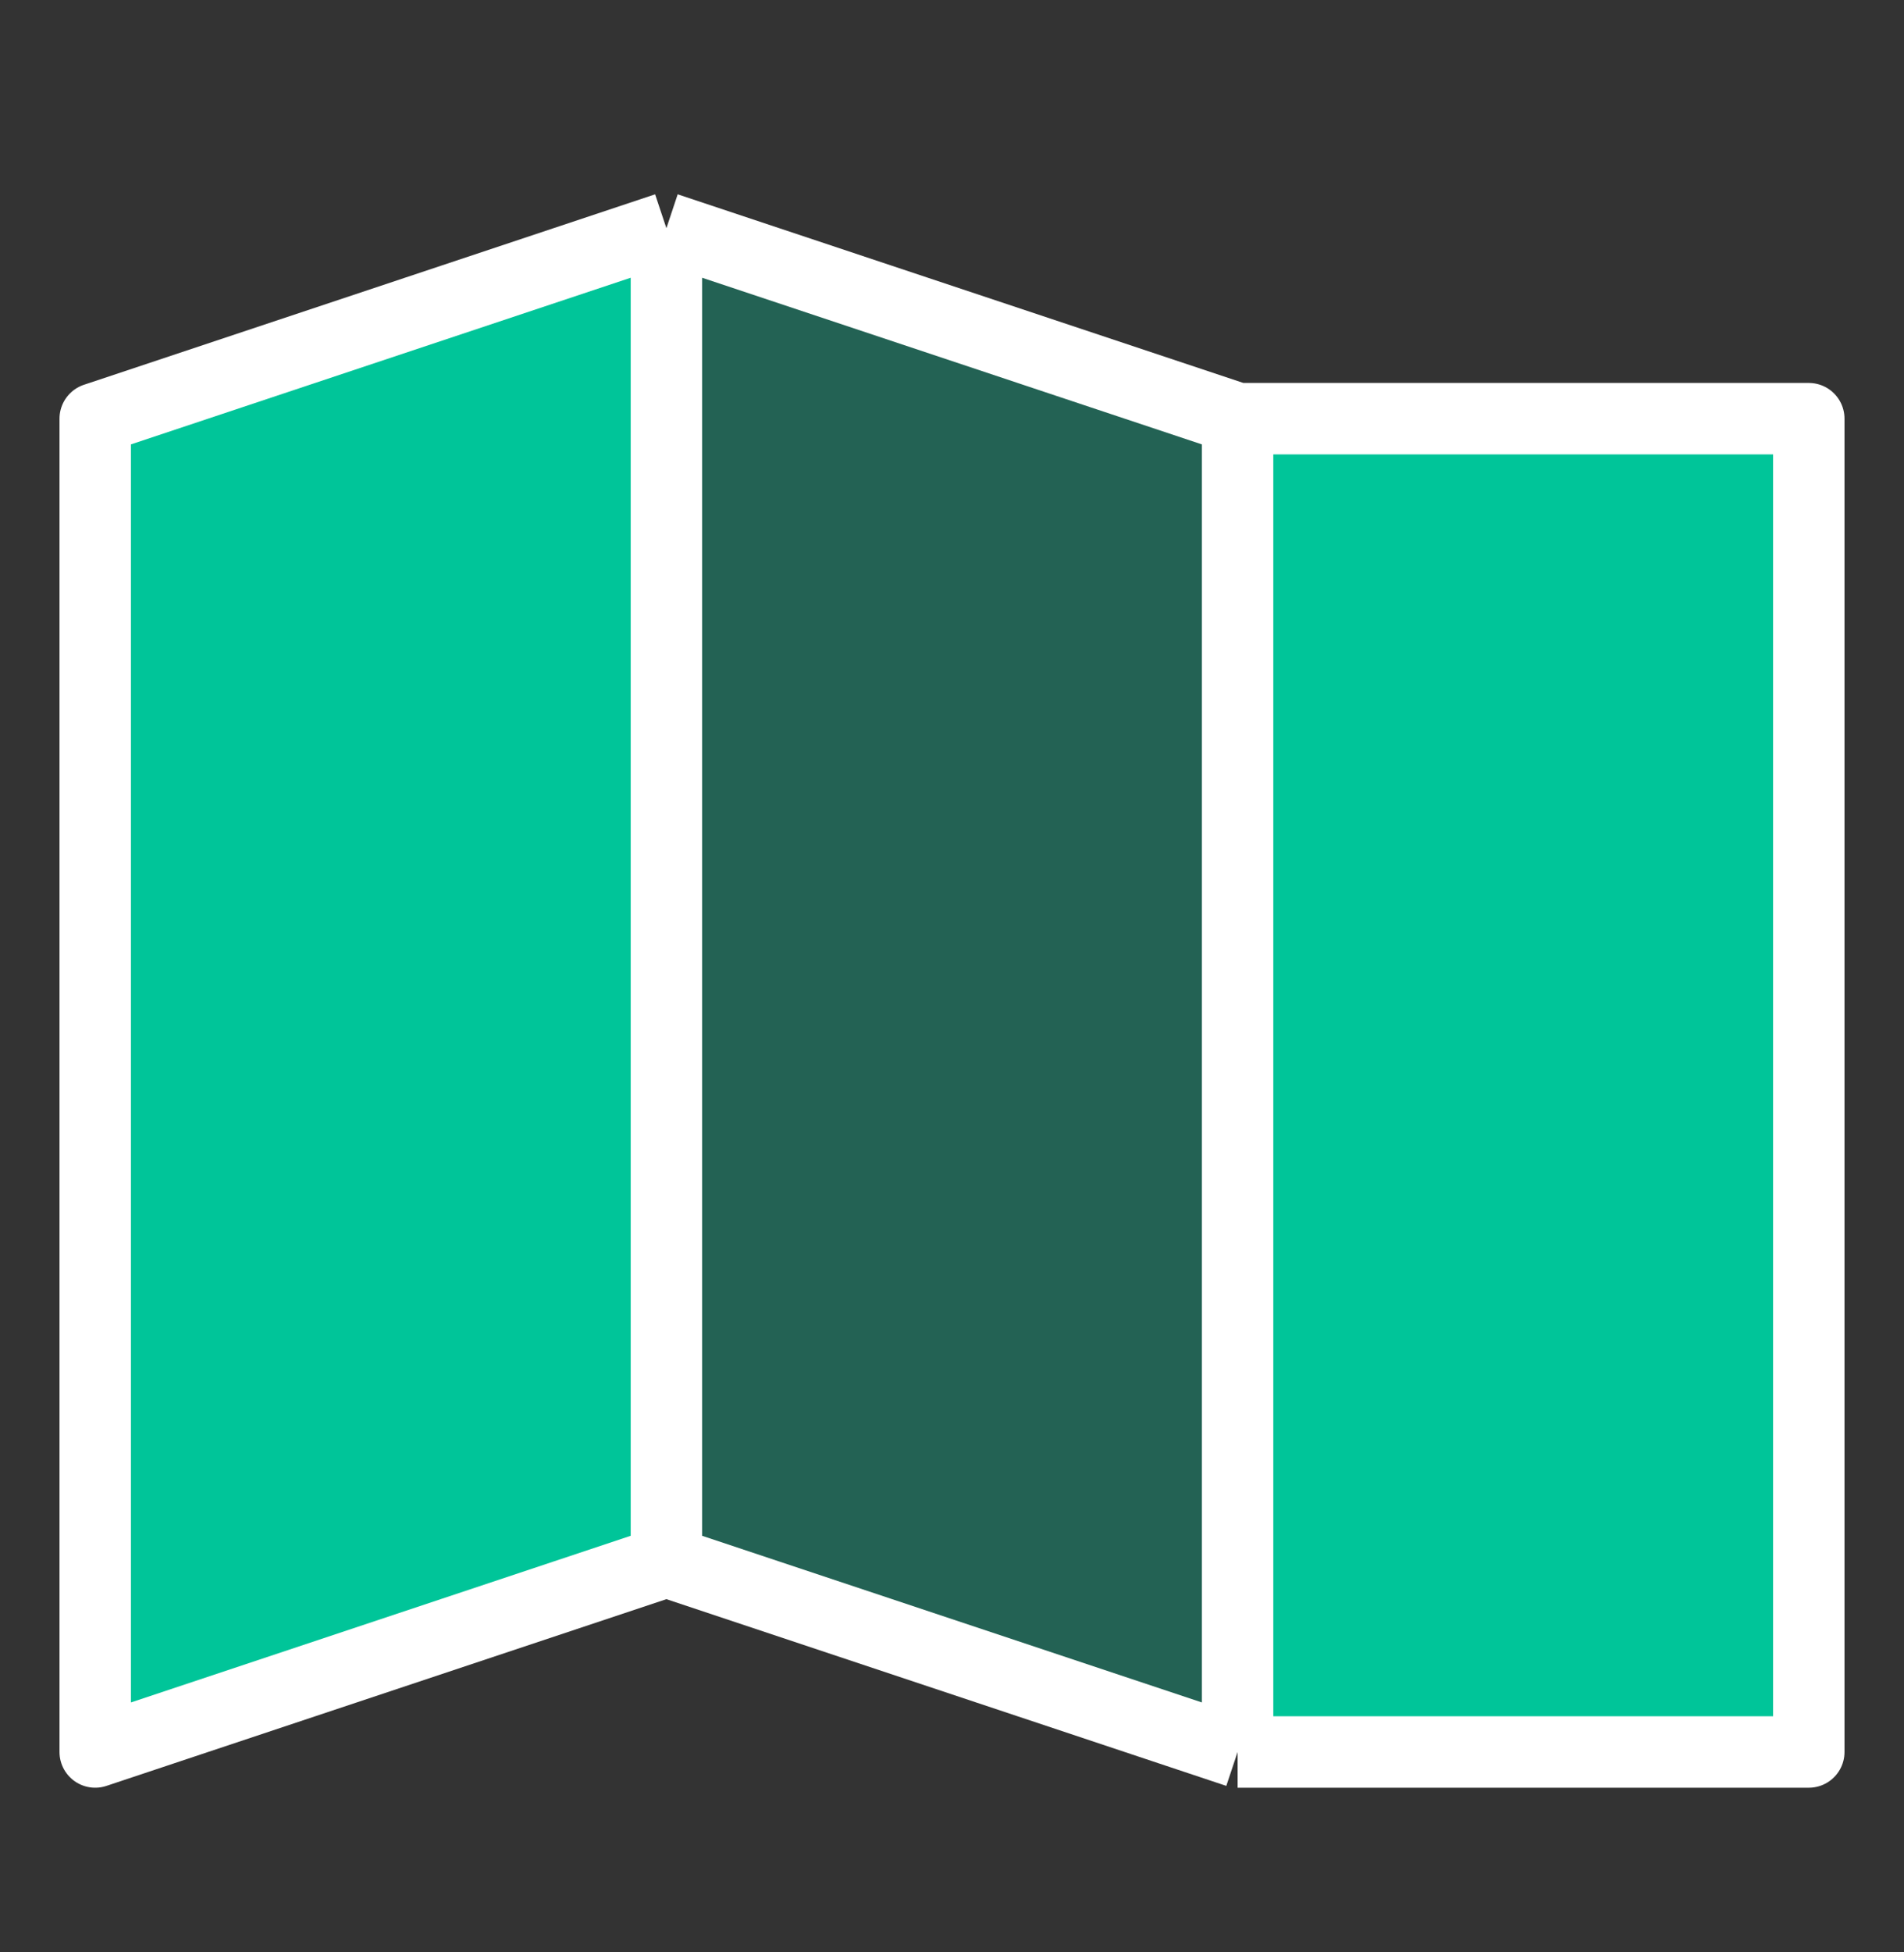 <svg width="40" height="41" viewBox="0 0 40 41" fill="none" xmlns="http://www.w3.org/2000/svg">
<rect x="0" y="0" width="40" height="41" fill="#333333" stroke="none"/>
<path d="M2 8.792L14 4.792V32.792L2 36.792V8.792Z" fill="#00C599"/>
<path d="M14 4.792L26 8.792V36.792L14 32.792V4.792Z" fill="#00C599" fill-opacity="0.32"/>
<path d="M26 8.792H38V36.792H26V8.792Z" fill="#00C599"/>
<path d="M14 4.792L2 8.792V36.792L14 32.792M14 4.792V32.792M14 4.792L26 8.792M14 32.792L26 36.792M26 8.792V36.792M26 8.792H38V36.792H26" stroke="white" stroke-width="1.5" stroke-linejoin="round"/>
</svg>
